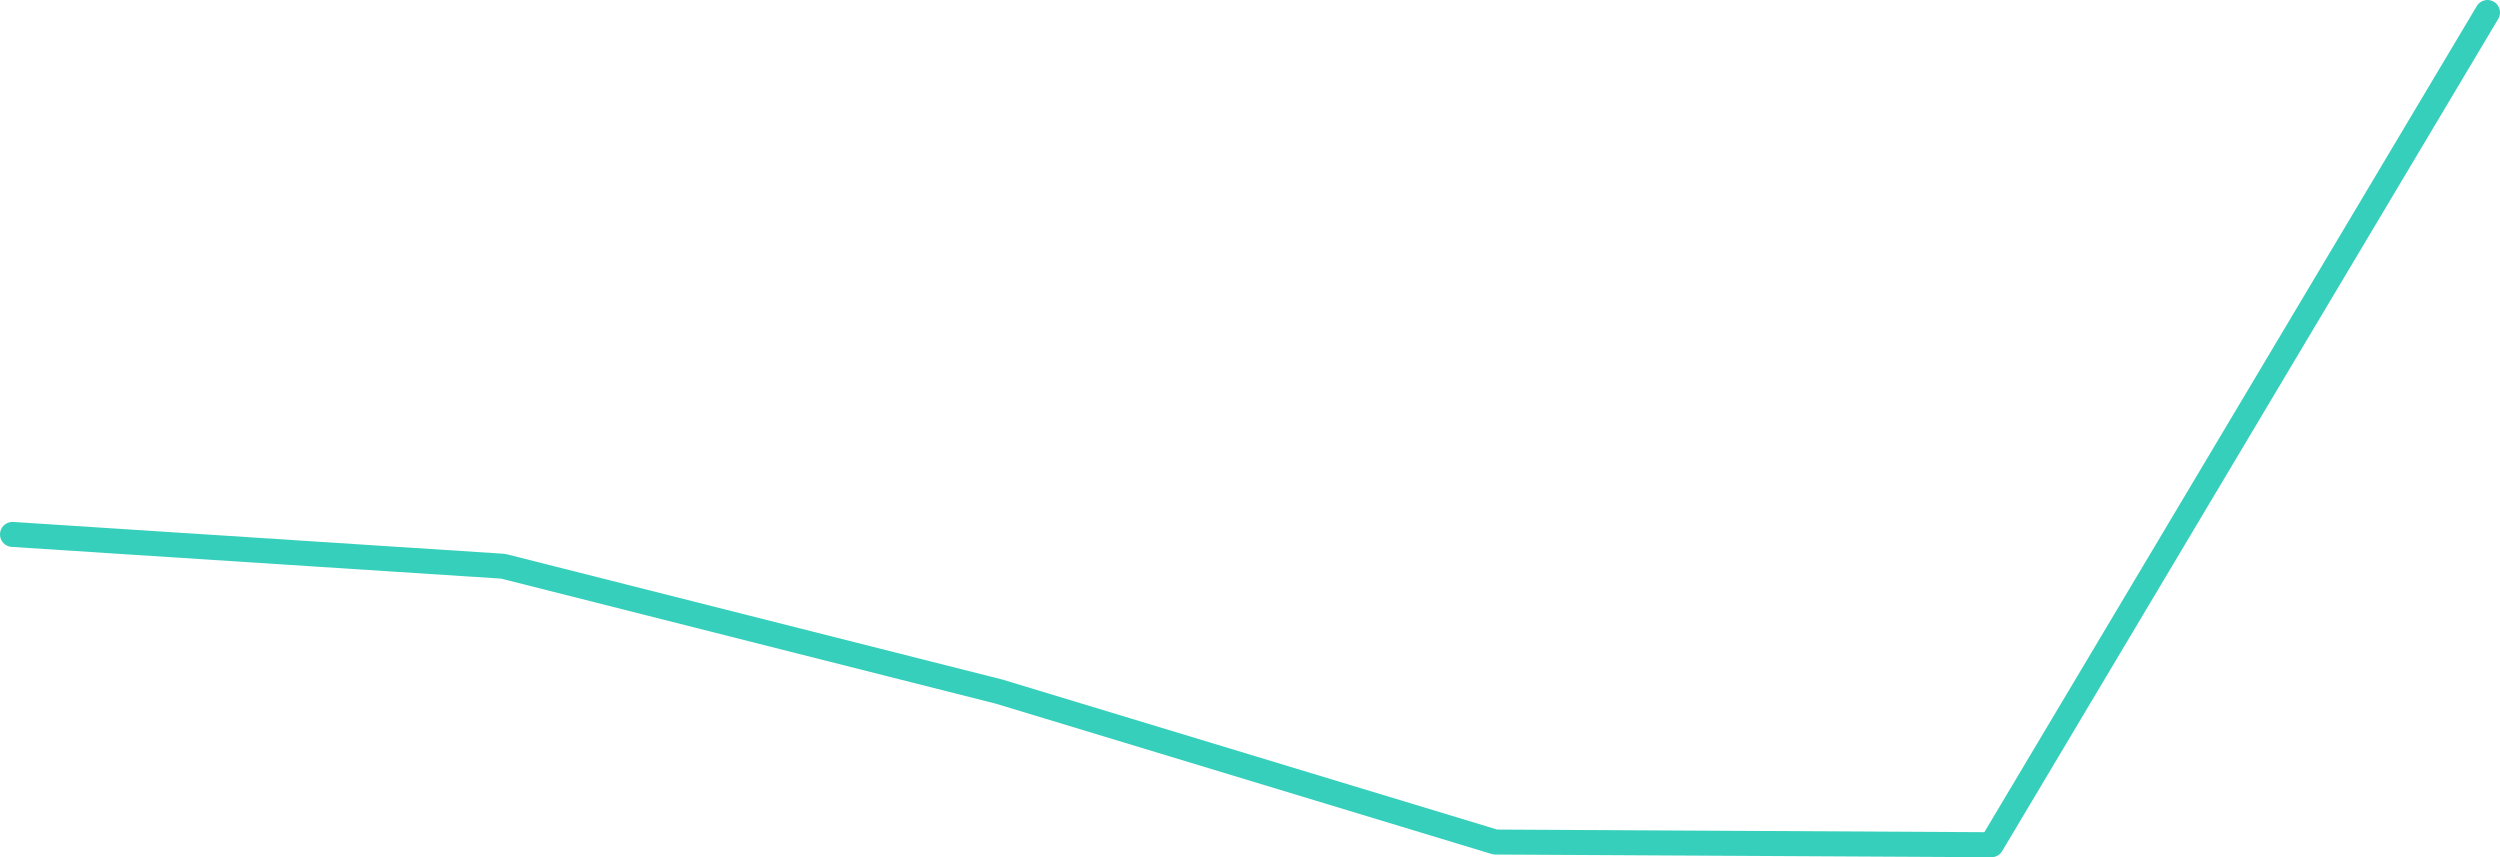 <?xml version="1.0" encoding="UTF-8"?><svg id="Layer_1" xmlns="http://www.w3.org/2000/svg" viewBox="0 0 700.29 240.12"><defs><style>.cls-1{fill:none;stroke:#36cfbb;stroke-linecap:round;stroke-linejoin:round;stroke-width:7px;}</style></defs><polyline class="cls-1" points="3.5 149.7 140.92 158.61 279.89 193.74 418.86 235.87 557.83 236.62 696.79 3.5"/></svg>